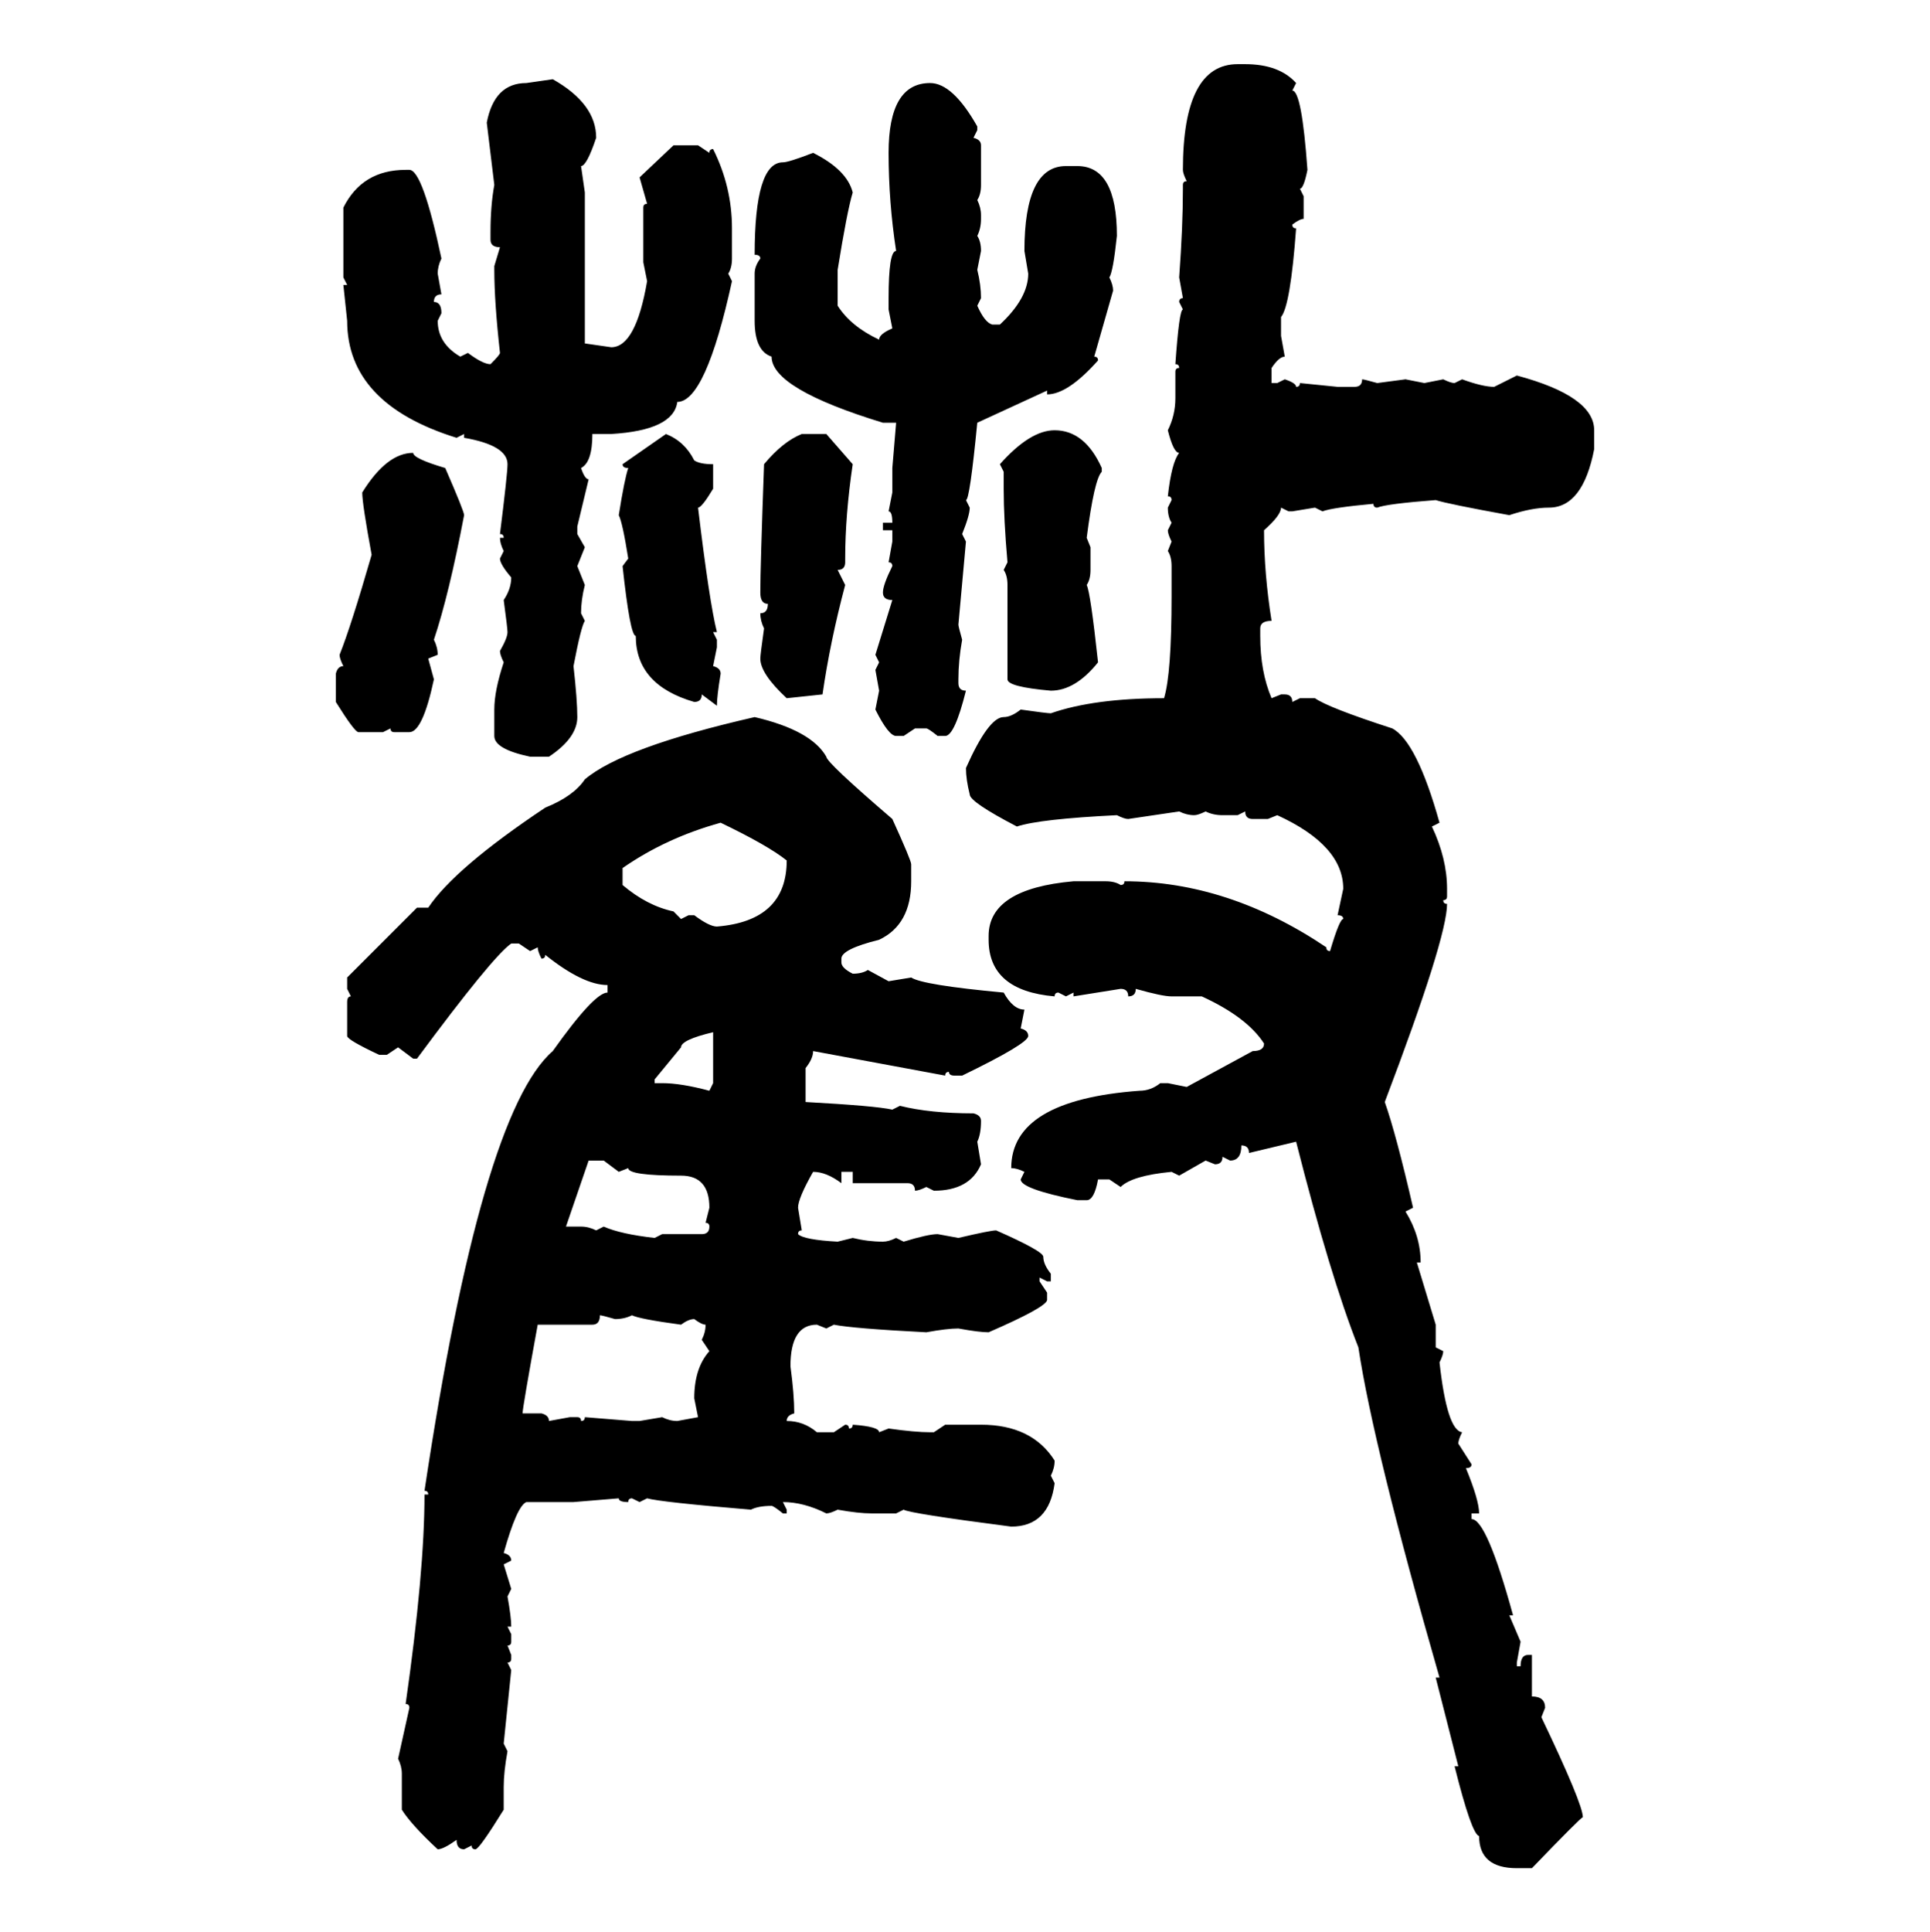 <svg xmlns="http://www.w3.org/2000/svg" xmlns:xlink="http://www.w3.org/1999/xlink" width="299.707" height="300"><path d="M192.19 9.96L193.36 9.96Q198.63 9.96 201.27 12.89L201.27 12.89L200.68 14.06Q202.15 14.06 203.03 26.37L203.03 26.37Q202.44 29.30 201.86 29.30L201.86 29.30L202.44 30.47L202.44 33.98Q201.86 33.98 200.68 34.86L200.68 34.86Q200.68 35.45 201.27 35.45L201.27 35.45Q200.39 47.46 198.93 49.22L198.93 49.22L198.93 52.15L199.51 55.37Q198.63 55.37 197.46 57.13L197.46 57.13L197.46 59.47L198.34 59.47L199.51 58.89Q201.27 59.47 201.27 60.06L201.27 60.06Q201.86 60.06 201.86 59.47L201.86 59.47L207.71 60.06L210.35 60.06Q211.52 60.06 211.52 58.89L211.52 58.89Q211.82 58.89 213.87 59.47L213.87 59.47L218.26 58.89L221.19 59.47L224.12 58.89Q225.29 59.47 225.88 59.47L225.88 59.47L227.05 58.89Q230.27 60.06 232.03 60.06L232.03 60.06L235.55 58.30Q247.56 61.52 247.56 66.80L247.56 66.80L247.56 69.73Q245.80 78.81 240.53 78.81L240.53 78.81Q237.89 78.81 234.38 79.98L234.38 79.98Q224.71 78.22 222.95 77.64L222.95 77.64Q215.33 78.22 213.87 78.81L213.87 78.81Q213.28 78.81 213.28 78.22L213.28 78.22Q206.84 78.81 205.37 79.39L205.37 79.39L204.20 78.81L200.68 79.39L200.10 79.39L198.93 78.81Q198.93 79.98 196.29 82.32L196.29 82.32Q196.29 89.06 197.46 96.39L197.46 96.39Q195.70 96.39 195.70 97.56L195.70 97.56L195.70 98.73Q195.70 104.30 197.46 108.40L197.46 108.40L198.93 107.81L199.51 107.81Q200.68 107.81 200.68 108.98L200.68 108.98L201.86 108.40L204.20 108.40Q206.25 109.86 216.21 113.09L216.21 113.09Q220.02 115.14 223.54 127.73L223.54 127.73L222.36 128.32Q224.71 133.30 224.71 137.99L224.71 137.99L224.71 139.16Q224.71 139.75 224.12 139.75L224.12 139.75Q224.12 140.33 224.71 140.33L224.71 140.33Q224.71 145.61 215.04 171.09L215.04 171.09Q216.80 176.07 219.43 187.50L219.43 187.50L218.26 188.09Q220.61 191.89 220.61 196.00L220.61 196.00L220.02 196.00L222.95 205.66L222.95 209.18L224.12 209.77Q224.12 210.35 223.54 211.52L223.54 211.52Q224.71 222.07 227.05 222.36L227.05 222.36Q226.46 223.54 226.46 224.12L226.46 224.12L228.52 227.34Q228.52 227.93 227.64 227.93L227.64 227.93Q229.69 232.91 229.69 234.96L229.69 234.96L228.52 234.96L228.52 235.84Q230.86 235.84 234.96 250.78L234.96 250.78L234.38 250.78L236.13 254.88L235.55 258.11L235.55 258.69L236.13 258.69Q236.13 256.93 237.30 256.93L237.30 256.93L237.89 256.93L237.89 263.38Q239.94 263.38 239.94 265.14L239.94 265.14L239.36 266.60Q245.80 280.08 245.80 282.13L245.80 282.13Q245.51 282.13 237.89 290.04L237.89 290.04L235.55 290.04Q229.69 290.04 229.69 285.06L229.69 285.06Q228.52 284.77 225.88 274.22L225.88 274.22L226.46 274.22L222.95 260.45L223.54 260.45Q213.28 224.71 210.94 209.18L210.94 209.18Q206.54 198.05 201.27 177.25L201.27 177.25L193.95 179.00Q193.95 177.83 192.77 177.83L192.77 177.83Q192.77 180.18 191.02 180.18L191.02 180.18L189.84 179.59Q189.84 180.76 188.67 180.76L188.67 180.76L187.21 180.18L183.11 182.52L181.93 181.93Q175.78 182.52 174.02 184.28L174.02 184.28L172.27 183.11L170.51 183.11Q169.92 186.33 168.75 186.33L168.75 186.33L167.29 186.33Q158.50 184.57 158.50 183.11L158.50 183.11L159.08 181.93Q157.91 181.35 157.03 181.35L157.03 181.35Q157.03 170.80 176.95 169.34L176.95 169.34Q178.71 169.34 180.18 168.16L180.18 168.16L181.35 168.16L184.28 168.75L194.53 163.18Q196.29 163.18 196.29 162.01L196.29 162.01Q193.65 157.91 186.62 154.69L186.62 154.69L181.93 154.69Q180.47 154.69 176.37 153.52L176.37 153.52Q176.37 154.69 175.20 154.69L175.20 154.69Q175.20 153.52 174.02 153.52L174.02 153.52L166.70 154.69L166.70 154.10L165.53 154.69L164.36 154.10Q163.77 154.10 163.77 154.69L163.77 154.69Q153.52 153.81 153.52 145.90L153.52 145.90L153.52 145.31Q153.52 137.99 166.70 136.82L166.70 136.82L171.68 136.82Q173.14 136.82 174.02 137.40L174.02 137.40Q174.61 137.40 174.61 136.82L174.61 136.82Q190.72 136.82 205.96 147.07L205.96 147.07Q205.96 147.66 206.54 147.66L206.54 147.66Q208.01 142.68 208.59 142.68L208.59 142.68Q208.59 142.09 207.71 142.09L207.71 142.09L208.59 137.99Q208.59 131.25 198.34 126.56L198.34 126.56L196.88 127.15L194.53 127.15Q193.36 127.15 193.36 125.98L193.36 125.98L192.19 126.56L189.84 126.56Q188.38 126.56 187.21 125.98L187.21 125.98Q186.04 126.56 185.45 126.56L185.45 126.56Q184.28 126.56 183.11 125.98L183.11 125.98L175.20 127.15Q174.61 127.15 173.44 126.56L173.44 126.56Q161.43 127.15 157.91 128.32L157.91 128.32Q150.59 124.51 150.59 123.34L150.59 123.34Q150 121.00 150 119.24L150 119.24Q153.52 111.33 155.86 111.33L155.86 111.33Q157.03 111.33 158.50 110.16L158.50 110.16Q162.60 110.74 163.18 110.74L163.18 110.74Q169.92 108.40 180.76 108.40L180.76 108.40Q181.93 104.59 181.93 92.58L181.93 92.58L181.93 87.89Q181.93 86.43 181.35 85.55L181.35 85.55L181.93 84.08Q181.35 82.91 181.35 82.32L181.35 82.32L181.93 81.15Q181.35 80.27 181.35 78.81L181.35 78.81L181.93 77.64Q181.93 77.05 181.35 77.05L181.35 77.05Q181.93 71.78 183.11 70.31L183.11 70.31Q182.23 70.31 181.35 66.80L181.35 66.80Q182.52 64.45 182.52 61.82L182.52 61.82L182.52 57.71Q182.52 57.13 183.11 57.13L183.11 57.13Q183.11 56.54 182.52 56.54L182.52 56.54Q183.11 48.05 183.69 48.05L183.69 48.05L183.11 46.88Q183.11 46.29 183.69 46.29L183.69 46.29L183.11 43.07Q183.69 35.16 183.69 29.30L183.69 29.30L183.69 28.71Q183.69 28.13 184.28 28.13L184.28 28.13Q183.69 26.95 183.69 26.37L183.69 26.37Q183.69 9.96 192.19 9.96L192.19 9.96ZM81.74 12.89L85.84 12.30Q92.58 16.11 92.58 21.39L92.58 21.39Q91.11 25.78 90.23 25.78L90.23 25.78L90.82 29.88L90.82 53.32L94.92 53.91Q98.73 53.91 100.49 43.65L100.49 43.65L99.90 40.72L99.90 32.23Q99.90 31.64 100.49 31.64L100.49 31.64L99.32 27.54L104.59 22.56L108.40 22.56L110.16 23.73Q110.16 23.14 110.74 23.14L110.74 23.14Q113.67 29.00 113.67 35.45L113.67 35.45L113.67 40.14Q113.67 41.60 113.09 42.48L113.09 42.48L113.67 43.65Q109.57 62.40 105.18 62.40L105.18 62.40Q104.59 66.80 94.92 67.38L94.92 67.38L91.99 67.38Q91.99 71.78 90.23 72.66L90.23 72.66Q90.82 74.41 91.41 74.41L91.41 74.41L89.65 81.74L89.65 82.91L90.82 84.96L89.65 87.89L90.82 90.82Q90.23 93.16 90.23 95.21L90.23 95.21L90.82 96.39Q90.23 97.27 89.06 103.42L89.06 103.42Q89.65 108.69 89.65 111.33L89.65 111.33Q89.65 114.55 85.25 117.48L85.25 117.48L82.32 117.48Q76.76 116.31 76.76 114.26L76.76 114.26L76.76 110.16Q76.76 107.23 78.22 102.83L78.22 102.83Q77.64 101.66 77.64 101.07L77.64 101.07Q78.81 99.02 78.81 98.14L78.81 98.14Q78.81 97.56 78.22 93.16L78.22 93.16Q79.39 91.41 79.39 89.65L79.39 89.65Q77.64 87.60 77.64 86.72L77.64 86.72L78.22 85.55Q77.64 84.38 77.64 83.50L77.64 83.50L78.22 83.50Q78.22 82.91 77.64 82.91L77.64 82.91Q78.81 73.54 78.81 72.07L78.81 72.07Q78.81 69.14 72.07 67.97L72.07 67.97L72.07 67.38L70.90 67.97Q53.91 62.70 53.91 49.80L53.91 49.80L53.32 44.24L53.91 44.24L53.32 43.07L53.32 32.23Q56.25 26.37 62.99 26.37L62.99 26.37L63.57 26.37Q65.63 26.37 68.55 40.14L68.55 40.14Q67.97 41.31 67.97 42.48L67.97 42.48L68.55 45.70Q67.38 45.70 67.38 46.88L67.38 46.88Q68.55 46.88 68.55 48.63L68.55 48.63L67.97 49.80Q67.97 53.32 71.48 55.37L71.48 55.37L72.66 54.79Q75 56.54 76.17 56.54L76.17 56.54Q77.64 55.08 77.64 54.79L77.64 54.79Q76.76 46.88 76.76 41.89L76.76 41.89L76.76 41.31L77.64 38.38Q76.17 38.38 76.17 37.21L76.17 37.21L76.17 36.04Q76.17 31.93 76.76 28.71L76.76 28.71L75.59 19.04Q76.76 12.89 81.74 12.89L81.74 12.89ZM144.43 12.89L144.43 12.89Q147.95 12.89 151.76 19.63L151.76 19.63L151.76 20.21L151.17 21.39Q152.34 21.68 152.34 22.56L152.34 22.56L152.34 28.71Q152.34 30.18 151.76 31.05L151.76 31.05Q152.34 32.23 152.34 33.40L152.34 33.40L152.34 33.98Q152.34 35.45 151.76 36.62L151.76 36.62Q152.34 37.50 152.34 38.96L152.34 38.96L151.76 41.89Q152.34 44.24 152.34 46.29L152.34 46.29L151.76 47.46Q152.93 50.10 154.10 50.39L154.10 50.39L155.27 50.39Q159.67 46.29 159.67 42.48L159.67 42.48L159.08 38.96Q159.08 25.78 165.53 25.78L165.53 25.78L167.29 25.78Q173.44 25.78 173.44 36.62L173.44 36.62Q172.85 42.19 172.27 43.07L172.27 43.07Q172.85 44.24 172.85 45.12L172.85 45.12L169.92 55.37Q170.51 55.37 170.51 55.96L170.51 55.96Q165.82 61.23 162.60 61.23L162.60 61.23L162.60 60.64L151.76 65.63Q150.59 77.64 150 77.64L150 77.64L150.59 78.81Q150.59 79.98 149.41 82.91L149.41 82.91L150 84.08L148.83 96.97Q148.83 97.27 149.41 99.32L149.41 99.32Q148.83 102.54 148.83 105.47L148.83 105.47L148.83 106.05Q148.83 107.23 150 107.23L150 107.23Q148.24 114.26 146.78 114.26L146.78 114.26L145.61 114.26Q144.14 113.09 143.85 113.09L143.85 113.09L142.09 113.09L140.33 114.26L139.16 114.26Q137.99 114.26 135.94 110.16L135.94 110.16L136.52 107.23L135.94 104.00L136.52 102.83L135.94 101.66L138.57 93.16Q137.11 93.16 137.11 91.99L137.11 91.99Q137.11 90.82 138.57 87.89L138.57 87.89Q138.57 87.30 137.99 87.30L137.99 87.30L138.57 84.08L138.57 82.32L137.11 82.32L137.11 81.15L138.57 81.15Q138.57 79.39 137.99 79.39L137.99 79.39L138.57 76.46L138.57 72.66L139.16 65.63L137.11 65.63Q119.82 60.35 119.82 55.37L119.82 55.37Q117.19 54.49 117.19 49.80L117.19 49.80L117.19 42.48Q117.19 41.31 118.07 40.14L118.07 40.14Q118.07 39.55 117.19 39.55L117.19 39.55Q117.19 25.20 121.58 25.20L121.58 25.20Q122.46 25.20 126.27 23.73L126.27 23.73Q131.54 26.37 132.42 29.88L132.42 29.88Q131.54 32.81 130.08 41.89L130.08 41.89L130.08 47.46Q132.13 50.68 136.52 52.73L136.52 52.73Q136.52 51.86 138.57 50.98L138.57 50.98L137.99 48.05L137.99 46.29Q137.99 38.96 139.16 38.96L139.16 38.96Q137.99 31.35 137.99 23.73L137.99 23.73Q137.99 12.89 144.43 12.89ZM163.77 66.80L163.77 66.80Q168.46 66.80 171.09 72.66L171.09 72.66L171.09 73.24Q169.92 74.41 168.75 83.50L168.75 83.50L169.34 84.96L169.34 88.48Q169.34 89.94 168.75 90.82L168.75 90.82Q169.34 91.99 170.51 102.83L170.51 102.83Q166.99 107.23 163.18 107.23L163.18 107.23Q156.45 106.64 156.45 105.47L156.45 105.47L156.45 90.82Q156.45 89.36 155.86 88.48L155.86 88.48L156.45 87.30Q155.86 80.57 155.86 75.88L155.86 75.88L155.86 73.24L155.27 72.07Q159.96 66.80 163.77 66.80ZM96.68 72.07L103.42 67.38Q106.35 68.55 107.81 71.48L107.81 71.48Q108.69 72.07 110.74 72.07L110.74 72.07L110.74 75.88Q108.98 78.81 108.40 78.81L108.40 78.81Q110.16 93.46 111.33 98.14L111.33 98.14L110.74 98.14L111.33 99.32L111.33 100.49L110.74 103.42Q111.91 103.71 111.91 104.59L111.91 104.59Q111.33 108.11 111.33 109.57L111.33 109.57L108.98 107.81Q108.98 108.98 107.81 108.98L107.81 108.98Q98.73 106.35 98.73 98.73L98.73 98.73Q97.85 98.73 96.68 87.89L96.68 87.89L97.56 86.72Q96.68 81.15 96.09 79.98L96.09 79.98Q96.97 74.41 97.56 72.66L97.56 72.66Q96.68 72.66 96.68 72.07L96.68 72.07ZM124.51 67.38L124.51 67.38L128.32 67.38L132.42 72.07Q131.25 79.98 131.25 86.72L131.25 86.72L131.25 87.30Q131.25 88.48 130.08 88.48L130.08 88.48L131.25 90.82Q128.91 99.61 127.73 107.81L127.73 107.81L122.17 108.40Q118.07 104.59 118.07 102.25L118.07 102.25Q118.07 101.66 118.65 97.56L118.65 97.56Q118.07 96.39 118.07 95.21L118.07 95.21Q119.24 95.21 119.24 93.75L119.24 93.75Q118.07 93.75 118.07 91.99L118.07 91.99Q118.07 88.18 118.65 72.07L118.65 72.07Q121.58 68.55 124.51 67.38ZM64.16 70.31L64.16 70.31Q64.16 71.19 69.14 72.66L69.14 72.66Q72.07 79.39 72.07 79.98L72.07 79.98Q69.73 92.29 67.38 99.32L67.38 99.32Q67.97 100.49 67.97 101.66L67.97 101.66L66.50 102.25L67.38 105.47Q65.63 113.67 63.57 113.67L63.57 113.67L61.23 113.67Q60.64 113.67 60.64 113.09L60.64 113.09L59.47 113.67L55.66 113.67Q55.08 113.67 52.15 108.98L52.15 108.98L52.15 104.59Q52.44 103.42 53.32 103.42L53.32 103.42Q52.73 102.25 52.73 101.66L52.73 101.66Q54.49 97.27 57.71 86.13L57.71 86.13Q56.25 78.22 56.25 76.46L56.25 76.46Q60.06 70.31 64.16 70.31ZM117.19 111.33L117.19 111.33Q125.98 113.38 128.32 117.48L128.32 117.48Q128.32 118.36 138.57 127.15L138.57 127.15Q141.50 133.59 141.50 134.18L141.50 134.18L141.50 136.82Q141.50 143.55 136.52 145.90L136.52 145.90Q130.66 147.36 130.66 148.83L130.66 148.83L130.66 149.41Q130.66 150.29 132.42 151.17L132.42 151.17Q133.89 151.17 134.77 150.59L134.77 150.59L137.99 152.34L141.50 151.76Q143.26 152.93 155.86 154.10L155.86 154.10Q157.32 156.74 159.08 156.74L159.08 156.74L158.50 159.67Q159.67 159.96 159.67 160.84L159.67 160.84Q159.67 162.01 149.41 166.99L149.41 166.99L148.24 166.99Q147.36 166.99 147.36 166.41L147.36 166.41Q146.78 166.41 146.78 166.99L146.78 166.99L126.27 163.18Q126.27 164.36 125.10 165.82L125.10 165.82L125.10 171.09Q135.94 171.68 138.57 172.27L138.57 172.27L139.75 171.68Q144.43 172.85 151.17 172.85L151.17 172.85Q152.34 173.14 152.34 174.02L152.34 174.02Q152.34 176.07 151.76 177.25L151.76 177.25L152.34 180.76Q150.59 184.86 145.02 184.86L145.02 184.86L143.85 184.28Q142.68 184.86 142.09 184.86L142.09 184.86Q142.09 183.69 140.92 183.69L140.92 183.69L132.42 183.69L132.42 181.93L130.66 181.93L130.66 183.69Q128.32 181.93 126.27 181.93L126.27 181.93Q123.93 186.04 123.93 187.50L123.93 187.50L124.51 191.02Q123.93 191.02 123.93 191.60L123.93 191.60Q124.80 192.48 130.08 192.77L130.08 192.77L132.42 192.19Q134.77 192.77 137.11 192.77L137.11 192.77Q137.99 192.77 139.16 192.19L139.16 192.19L140.33 192.77Q144.14 191.60 145.61 191.60L145.61 191.60L148.83 192.19Q153.81 191.02 154.69 191.02L154.69 191.02Q162.01 194.24 162.01 195.12L162.01 195.12Q162.01 196.29 163.18 197.75L163.18 197.75L163.18 198.93L162.60 198.93L161.43 198.34L161.43 198.93L162.60 200.68L162.60 201.86Q162.30 203.03 153.52 206.84L153.52 206.84Q152.05 206.84 148.83 206.25L148.83 206.25Q147.07 206.25 143.85 206.84L143.85 206.84Q132.42 206.25 129.49 205.66L129.49 205.66L128.32 206.25L126.86 205.66Q122.75 205.66 122.75 212.11L122.75 212.11Q123.34 216.50 123.34 219.43L123.34 219.43Q122.17 219.73 122.17 220.61L122.17 220.61Q124.80 220.61 126.86 222.36L126.86 222.36L129.49 222.36L131.25 221.19Q131.84 221.19 131.84 221.78L131.84 221.78Q132.42 221.78 132.42 221.19L132.42 221.19Q136.52 221.48 136.52 222.36L136.52 222.36L137.99 221.78Q142.09 222.36 144.43 222.36L144.43 222.36L145.02 222.36L146.78 221.19L152.34 221.19Q160.25 221.19 163.77 226.76L163.77 226.76Q163.77 227.93 163.18 229.10L163.18 229.10L163.77 230.27Q162.89 237.01 157.03 237.01L157.03 237.01Q141.21 234.96 140.33 234.38L140.33 234.38L139.16 234.96L135.35 234.96Q133.30 234.96 130.08 234.38L130.08 234.38Q128.91 234.96 128.32 234.96L128.32 234.96Q124.80 233.20 121.58 233.20L121.58 233.20L122.17 234.38L122.17 234.96L121.58 234.96Q120.12 233.79 119.82 233.79L119.82 233.79Q117.77 233.79 116.60 234.38L116.60 234.38Q102.54 233.20 100.49 232.62L100.49 232.62L99.32 233.20L98.14 232.62Q97.56 232.62 97.56 233.20L97.56 233.20Q96.09 233.20 96.09 232.62L96.09 232.62L89.06 233.20L81.74 233.20Q80.27 233.79 78.22 241.11L78.22 241.11Q79.39 241.41 79.39 242.29L79.39 242.29L78.22 242.87L79.39 246.68L78.81 247.85Q79.39 251.07 79.39 252.54L79.39 252.54L78.81 252.54L79.39 253.71L79.39 254.88Q79.39 255.47 78.81 255.47L78.81 255.47L79.39 256.93L79.39 257.52Q79.39 258.11 78.81 258.11L78.81 258.11L79.39 259.28L78.22 270.70L78.81 271.88Q78.22 275.10 78.22 277.44L78.22 277.44L78.22 280.96Q74.41 287.11 73.83 287.11L73.83 287.11Q73.24 287.11 73.24 286.52L73.24 286.52L72.07 287.11Q70.90 287.11 70.90 285.64L70.90 285.64Q68.85 287.11 67.97 287.11L67.97 287.11Q63.87 283.30 62.40 280.96L62.40 280.96L62.40 275.39Q62.40 274.22 61.82 273.05L61.82 273.05L63.57 265.14Q63.57 264.55 62.99 264.55L62.99 264.55Q65.92 244.04 65.92 232.03L65.92 232.03L66.50 232.03Q66.50 231.45 65.92 231.45L65.92 231.45Q74.71 172.85 85.84 163.18L85.84 163.18Q92.29 154.10 94.34 154.10L94.34 154.10L94.34 152.93Q90.53 152.93 84.67 148.24L84.67 148.24Q84.67 148.83 84.08 148.83L84.08 148.83Q83.50 147.66 83.50 147.07L83.50 147.07L82.32 147.66L80.57 146.48L79.39 146.48Q76.46 148.54 64.75 164.36L64.75 164.36L64.16 164.36L61.82 162.60L60.06 163.77L58.89 163.77Q53.91 161.43 53.91 160.84L53.91 160.84L53.91 155.57Q53.91 154.69 54.49 154.69L54.49 154.69L53.91 153.52L53.91 151.76L64.75 140.92L66.50 140.92Q70.61 134.77 84.67 125.39L84.67 125.39Q89.06 123.63 90.82 121.00L90.82 121.00Q96.68 116.02 117.19 111.33ZM96.68 134.77L96.68 134.77L96.68 137.40Q100.49 140.63 104.59 141.50L104.59 141.50L105.76 142.68L106.93 142.09L107.81 142.09Q110.16 143.85 111.33 143.85L111.33 143.85Q122.17 142.97 122.17 133.59L122.17 133.59Q119.24 131.25 111.91 127.73L111.91 127.73Q103.42 130.08 96.68 134.77ZM105.76 162.60L101.66 167.58L101.66 168.16L102.83 168.16Q105.76 168.16 110.16 169.34L110.16 169.34L110.74 168.16L110.74 160.25Q105.76 161.43 105.76 162.60L105.76 162.60ZM93.75 180.18L91.41 180.18L87.89 190.43L90.23 190.43Q91.41 190.43 92.58 191.02L92.58 191.02L93.75 190.43Q96.39 191.60 101.66 192.19L101.66 192.19L102.83 191.60L108.98 191.60Q110.16 191.60 110.16 190.43L110.16 190.43Q110.16 189.84 109.57 189.84L109.57 189.84L110.16 187.50Q110.16 182.52 105.76 182.52L105.76 182.52Q97.56 182.52 97.56 181.35L97.56 181.35L96.09 181.93L93.75 180.18ZM93.16 204.20L93.16 204.20Q93.16 205.66 91.99 205.66L91.99 205.66L83.50 205.66Q81.15 218.55 81.15 219.43L81.15 219.43L84.08 219.43Q85.25 219.73 85.25 220.61L85.25 220.61L88.48 220.02L89.65 220.02Q90.23 220.02 90.23 220.61L90.23 220.61Q90.82 220.61 90.82 220.02L90.82 220.02L98.14 220.61L99.32 220.61L102.83 220.02Q104.00 220.61 105.18 220.61L105.18 220.61L108.40 220.02L107.81 217.09Q107.81 212.40 110.16 209.77L110.16 209.77L108.98 208.01Q109.57 206.84 109.57 205.66L109.57 205.66Q108.98 205.66 107.81 204.79L107.81 204.79Q106.93 204.79 105.76 205.66L105.76 205.66Q99.32 204.79 98.14 204.20L98.14 204.20Q96.97 204.79 95.51 204.79L95.51 204.79Q93.46 204.20 93.16 204.20Z"/></svg>